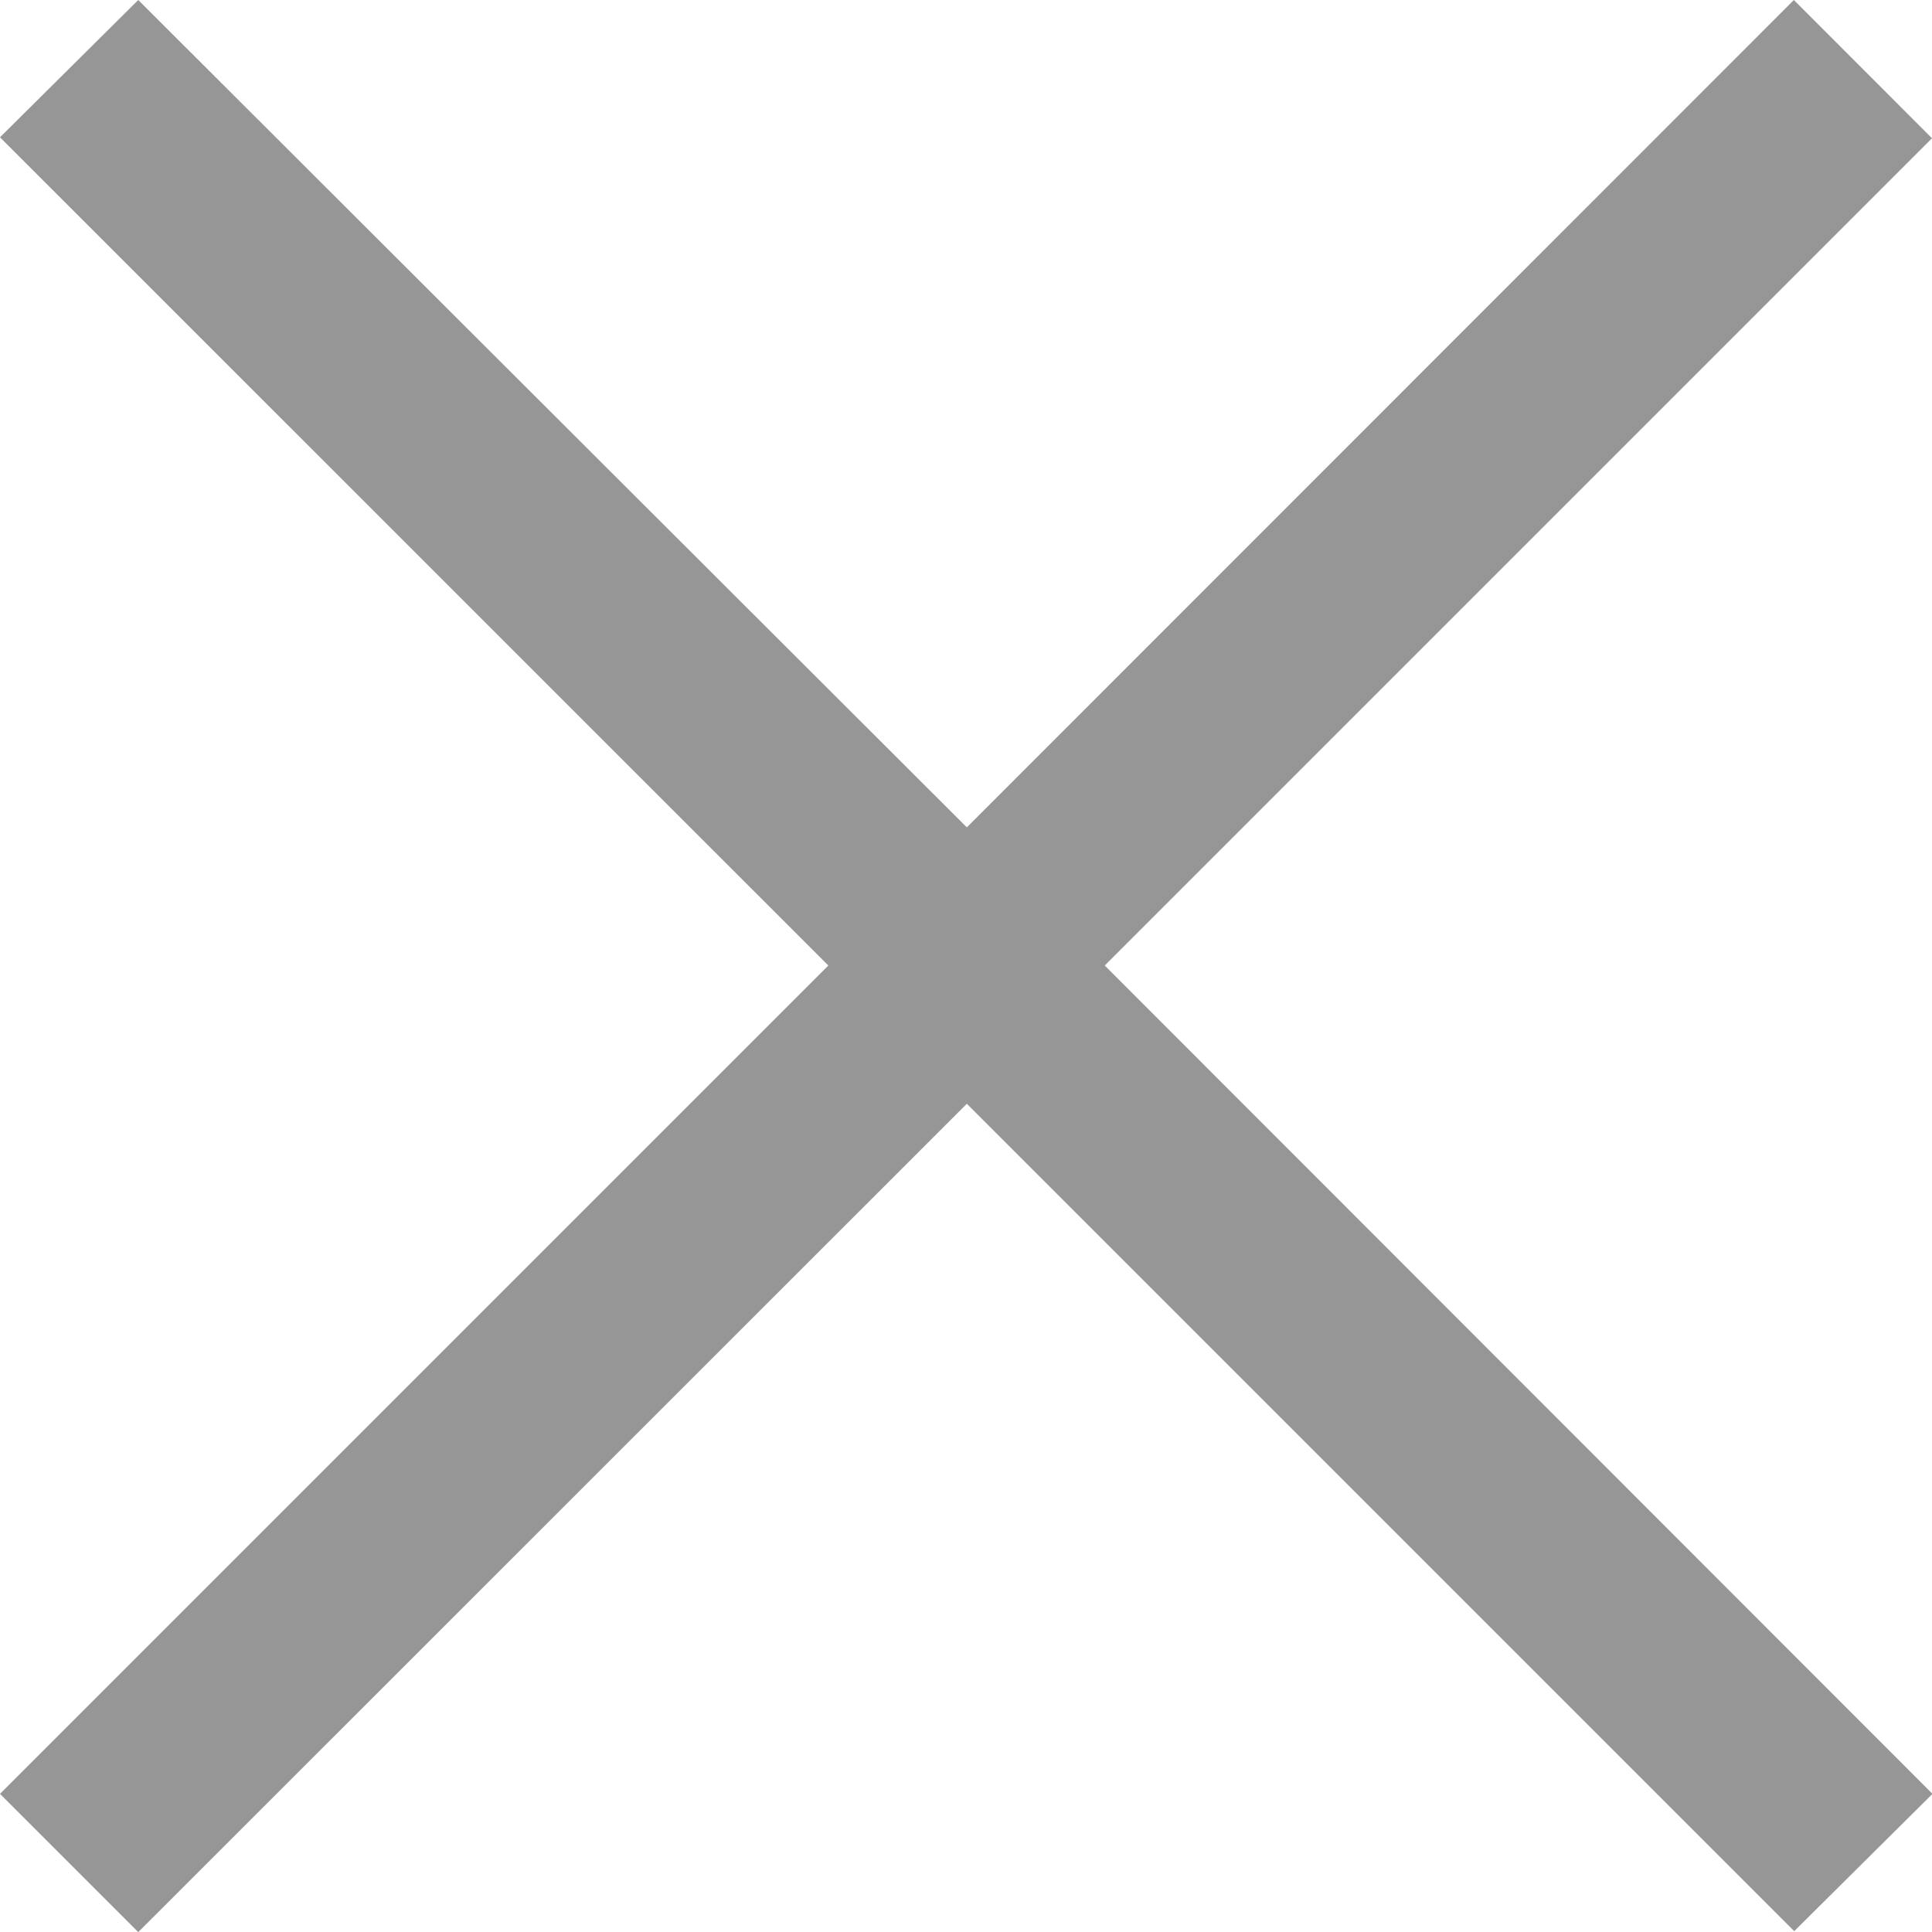 <svg xmlns="http://www.w3.org/2000/svg" width="15.986" height="15.986" viewBox="0 0 15.986 15.986">
  <path id="menu_close_1" data-name="menu close 1" d="M15.986,1.144,14.843,0,8,6.846,1.144,0,0,1.136,6.854,7.989,0,14.843l1.144,1.144L8,9.133l6.846,6.846,1.144-1.136L9.141,7.989Z" fill="#969696"/>
</svg>
